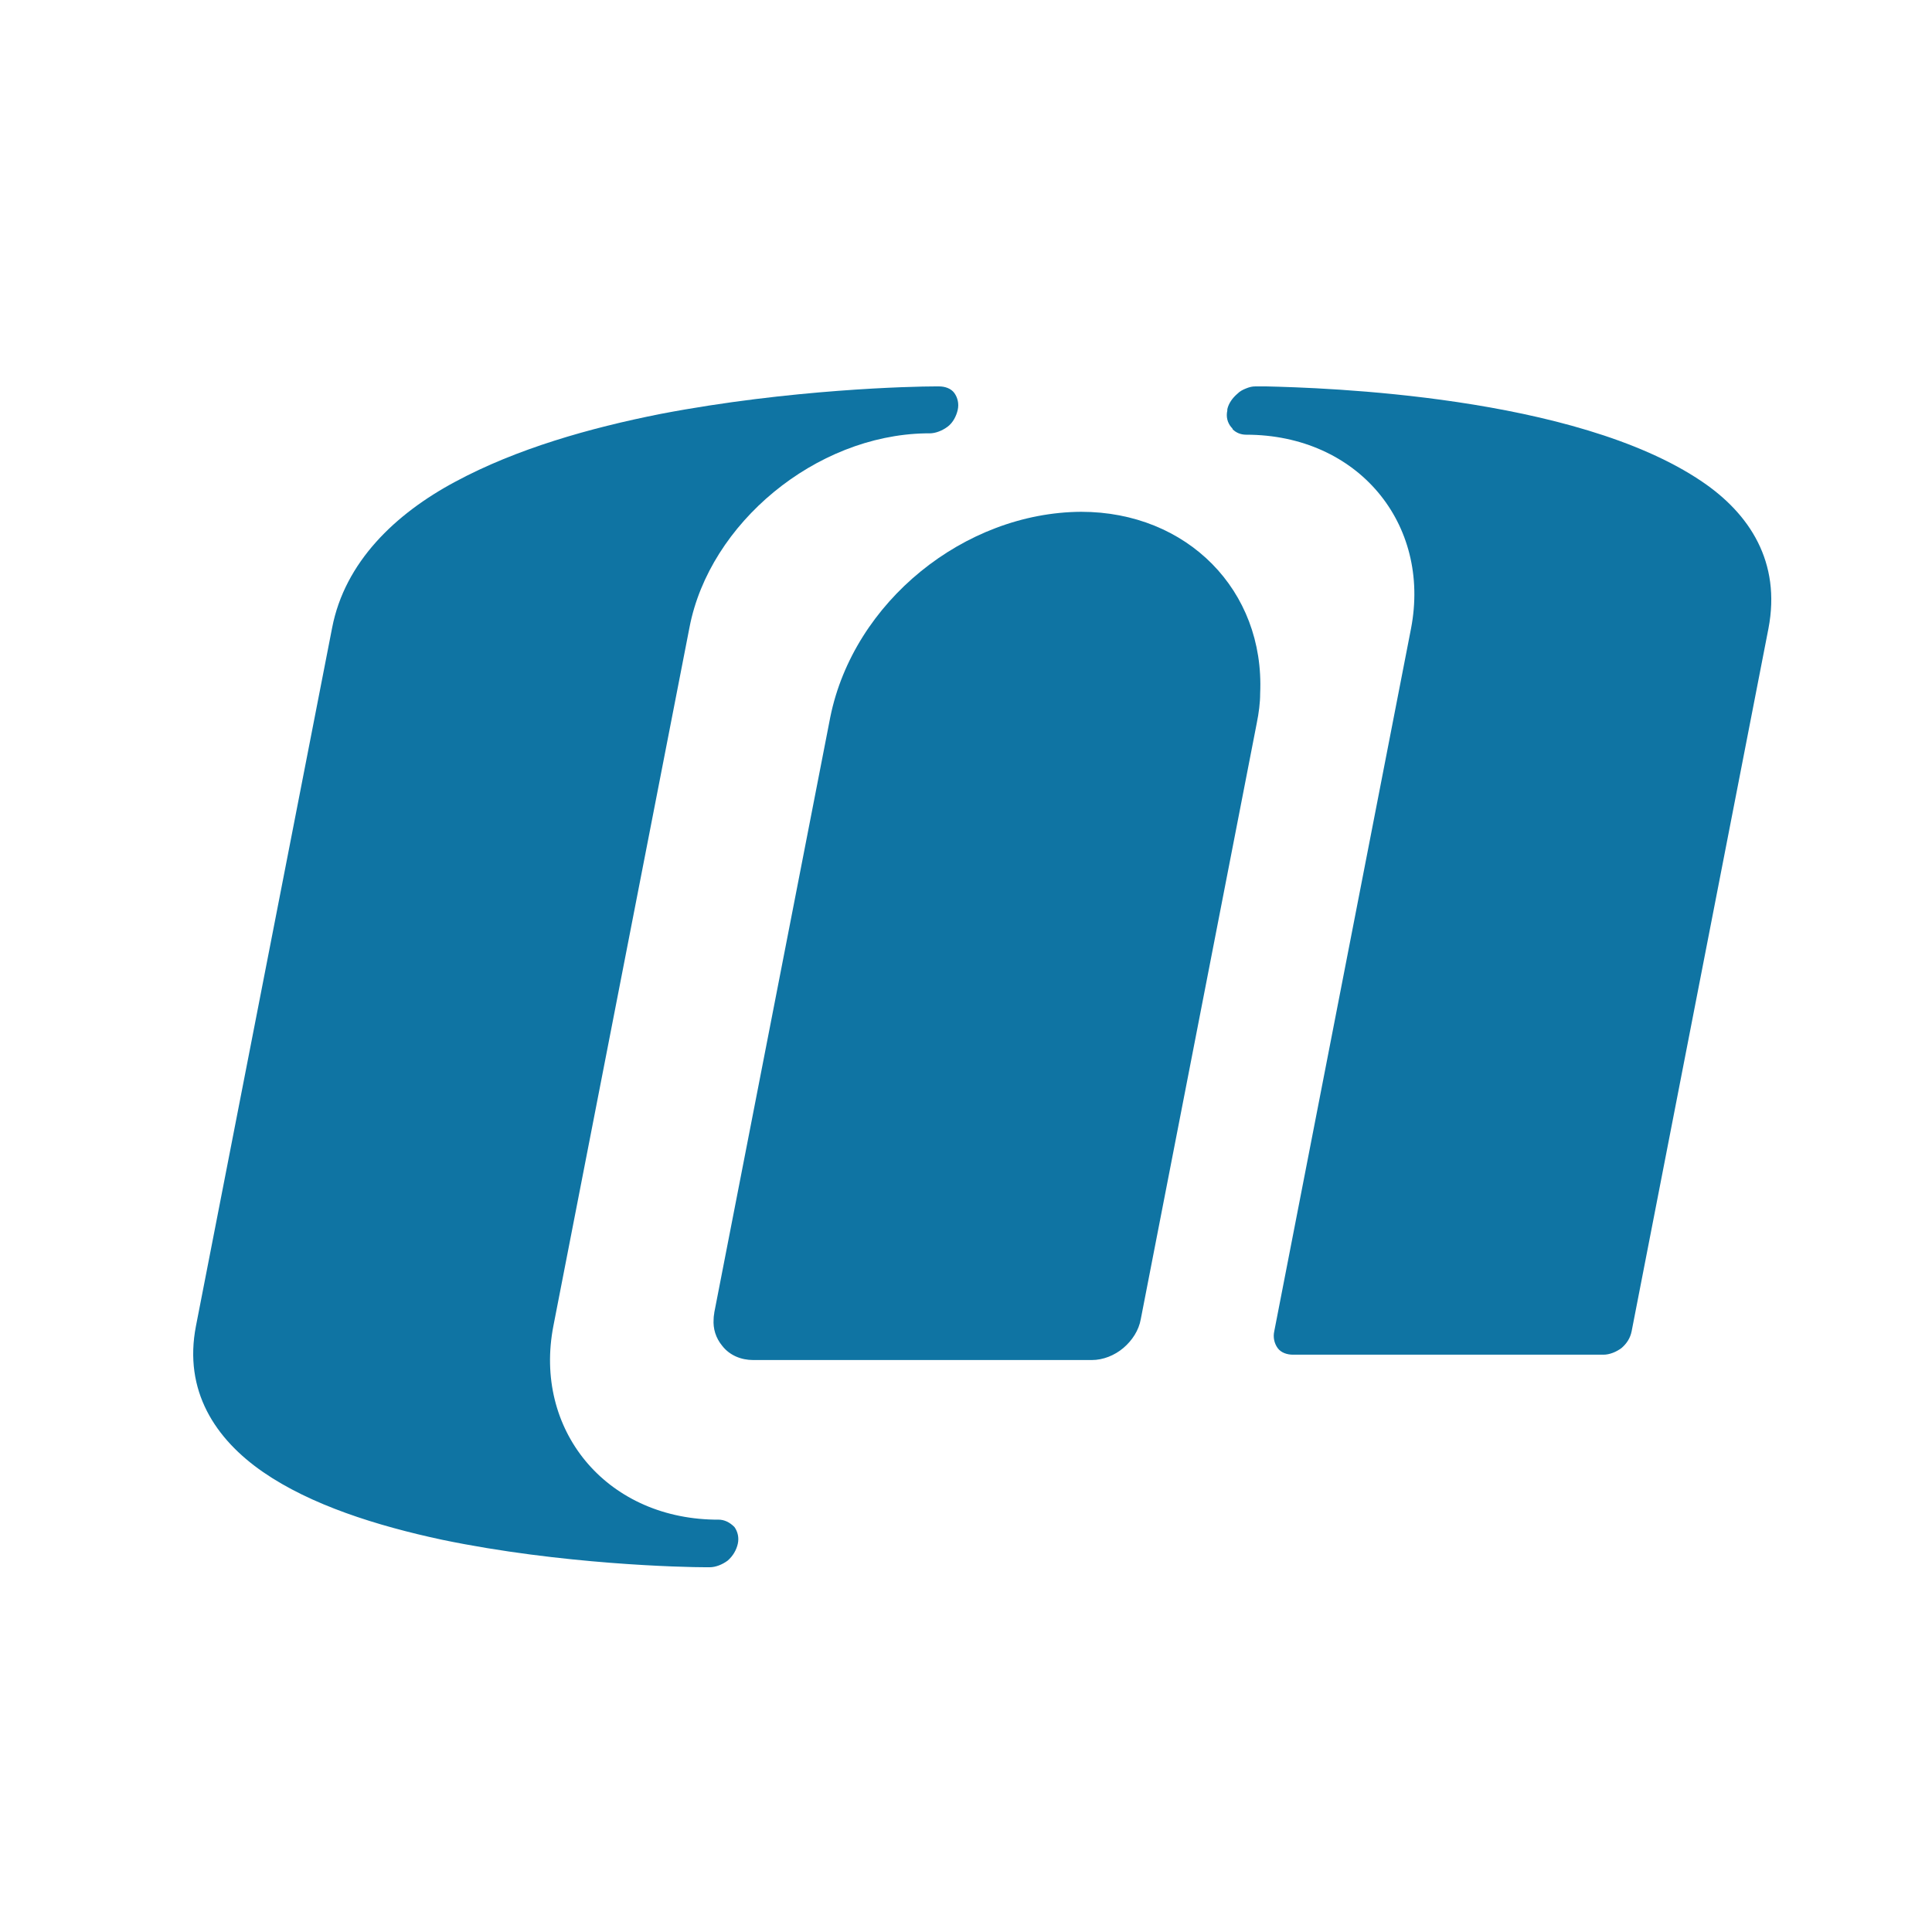 <svg width="43" height="43" viewBox="0 0 43 43" fill="none" xmlns="http://www.w3.org/2000/svg">
    <path
        d="M15.988 33.822C15.988 33.822 15.958 33.822 15.899 33.822C13.466 33.778 11.869 31.808 12.317 29.509L15.347 13.958C15.794 11.645 18.152 9.69 20.6 9.645C20.66 9.645 20.689 9.645 20.689 9.645C20.824 9.645 20.973 9.585 21.092 9.496C21.212 9.406 21.286 9.257 21.316 9.122C21.346 8.988 21.316 8.854 21.242 8.749C21.167 8.645 21.033 8.6 20.898 8.6C20.869 8.6 20.839 8.6 20.824 8.6C20.316 8.6 17.585 8.66 14.705 9.212C13.123 9.525 11.496 9.988 10.138 10.719C8.795 11.436 7.675 12.51 7.392 13.973L4.362 29.509C4.079 30.957 4.795 32.031 5.855 32.763C6.914 33.494 8.377 33.957 9.839 34.27C12.496 34.822 15.212 34.882 15.72 34.882C15.749 34.882 15.779 34.882 15.794 34.882C15.928 34.882 16.078 34.822 16.197 34.733C16.317 34.628 16.391 34.494 16.421 34.36C16.451 34.225 16.421 34.091 16.346 33.986C16.242 33.882 16.123 33.822 15.988 33.822Z"
        fill="#0f74a3" />
    <path
        d="M37.882 10.719C35.047 8.794 29.42 8.63 28.181 8.6C28.107 8.6 28.032 8.6 27.958 8.6H27.943C27.868 8.6 27.808 8.615 27.734 8.645C27.659 8.675 27.599 8.705 27.54 8.764C27.435 8.854 27.346 8.973 27.316 9.108C27.316 9.122 27.316 9.122 27.316 9.137C27.286 9.272 27.316 9.406 27.405 9.51C27.42 9.525 27.435 9.54 27.435 9.555C27.51 9.63 27.614 9.675 27.734 9.675C30.226 9.675 31.853 11.66 31.405 13.988L28.361 29.629C28.331 29.763 28.361 29.897 28.435 30.002C28.51 30.106 28.644 30.151 28.779 30.151H35.688C35.823 30.151 35.972 30.091 36.091 30.002C36.211 29.897 36.285 29.778 36.315 29.629L39.36 13.988C39.643 12.51 38.942 11.436 37.882 10.719Z"
        fill="#0f74a3" />
    <path
        d="M24.062 11.391C21.465 11.406 19.002 13.391 18.48 15.958L15.898 29.211C15.898 29.24 15.883 29.285 15.883 29.36C15.868 29.569 15.928 29.778 16.077 29.957C16.241 30.166 16.495 30.27 16.764 30.27H24.3C24.554 30.27 24.808 30.166 25.002 30.002C25.196 29.837 25.345 29.614 25.39 29.36L27.972 16.092C28.017 15.868 28.047 15.644 28.047 15.435C28.151 13.137 26.42 11.391 24.062 11.391Z"
        fill="#0f74a3" />
</svg>
